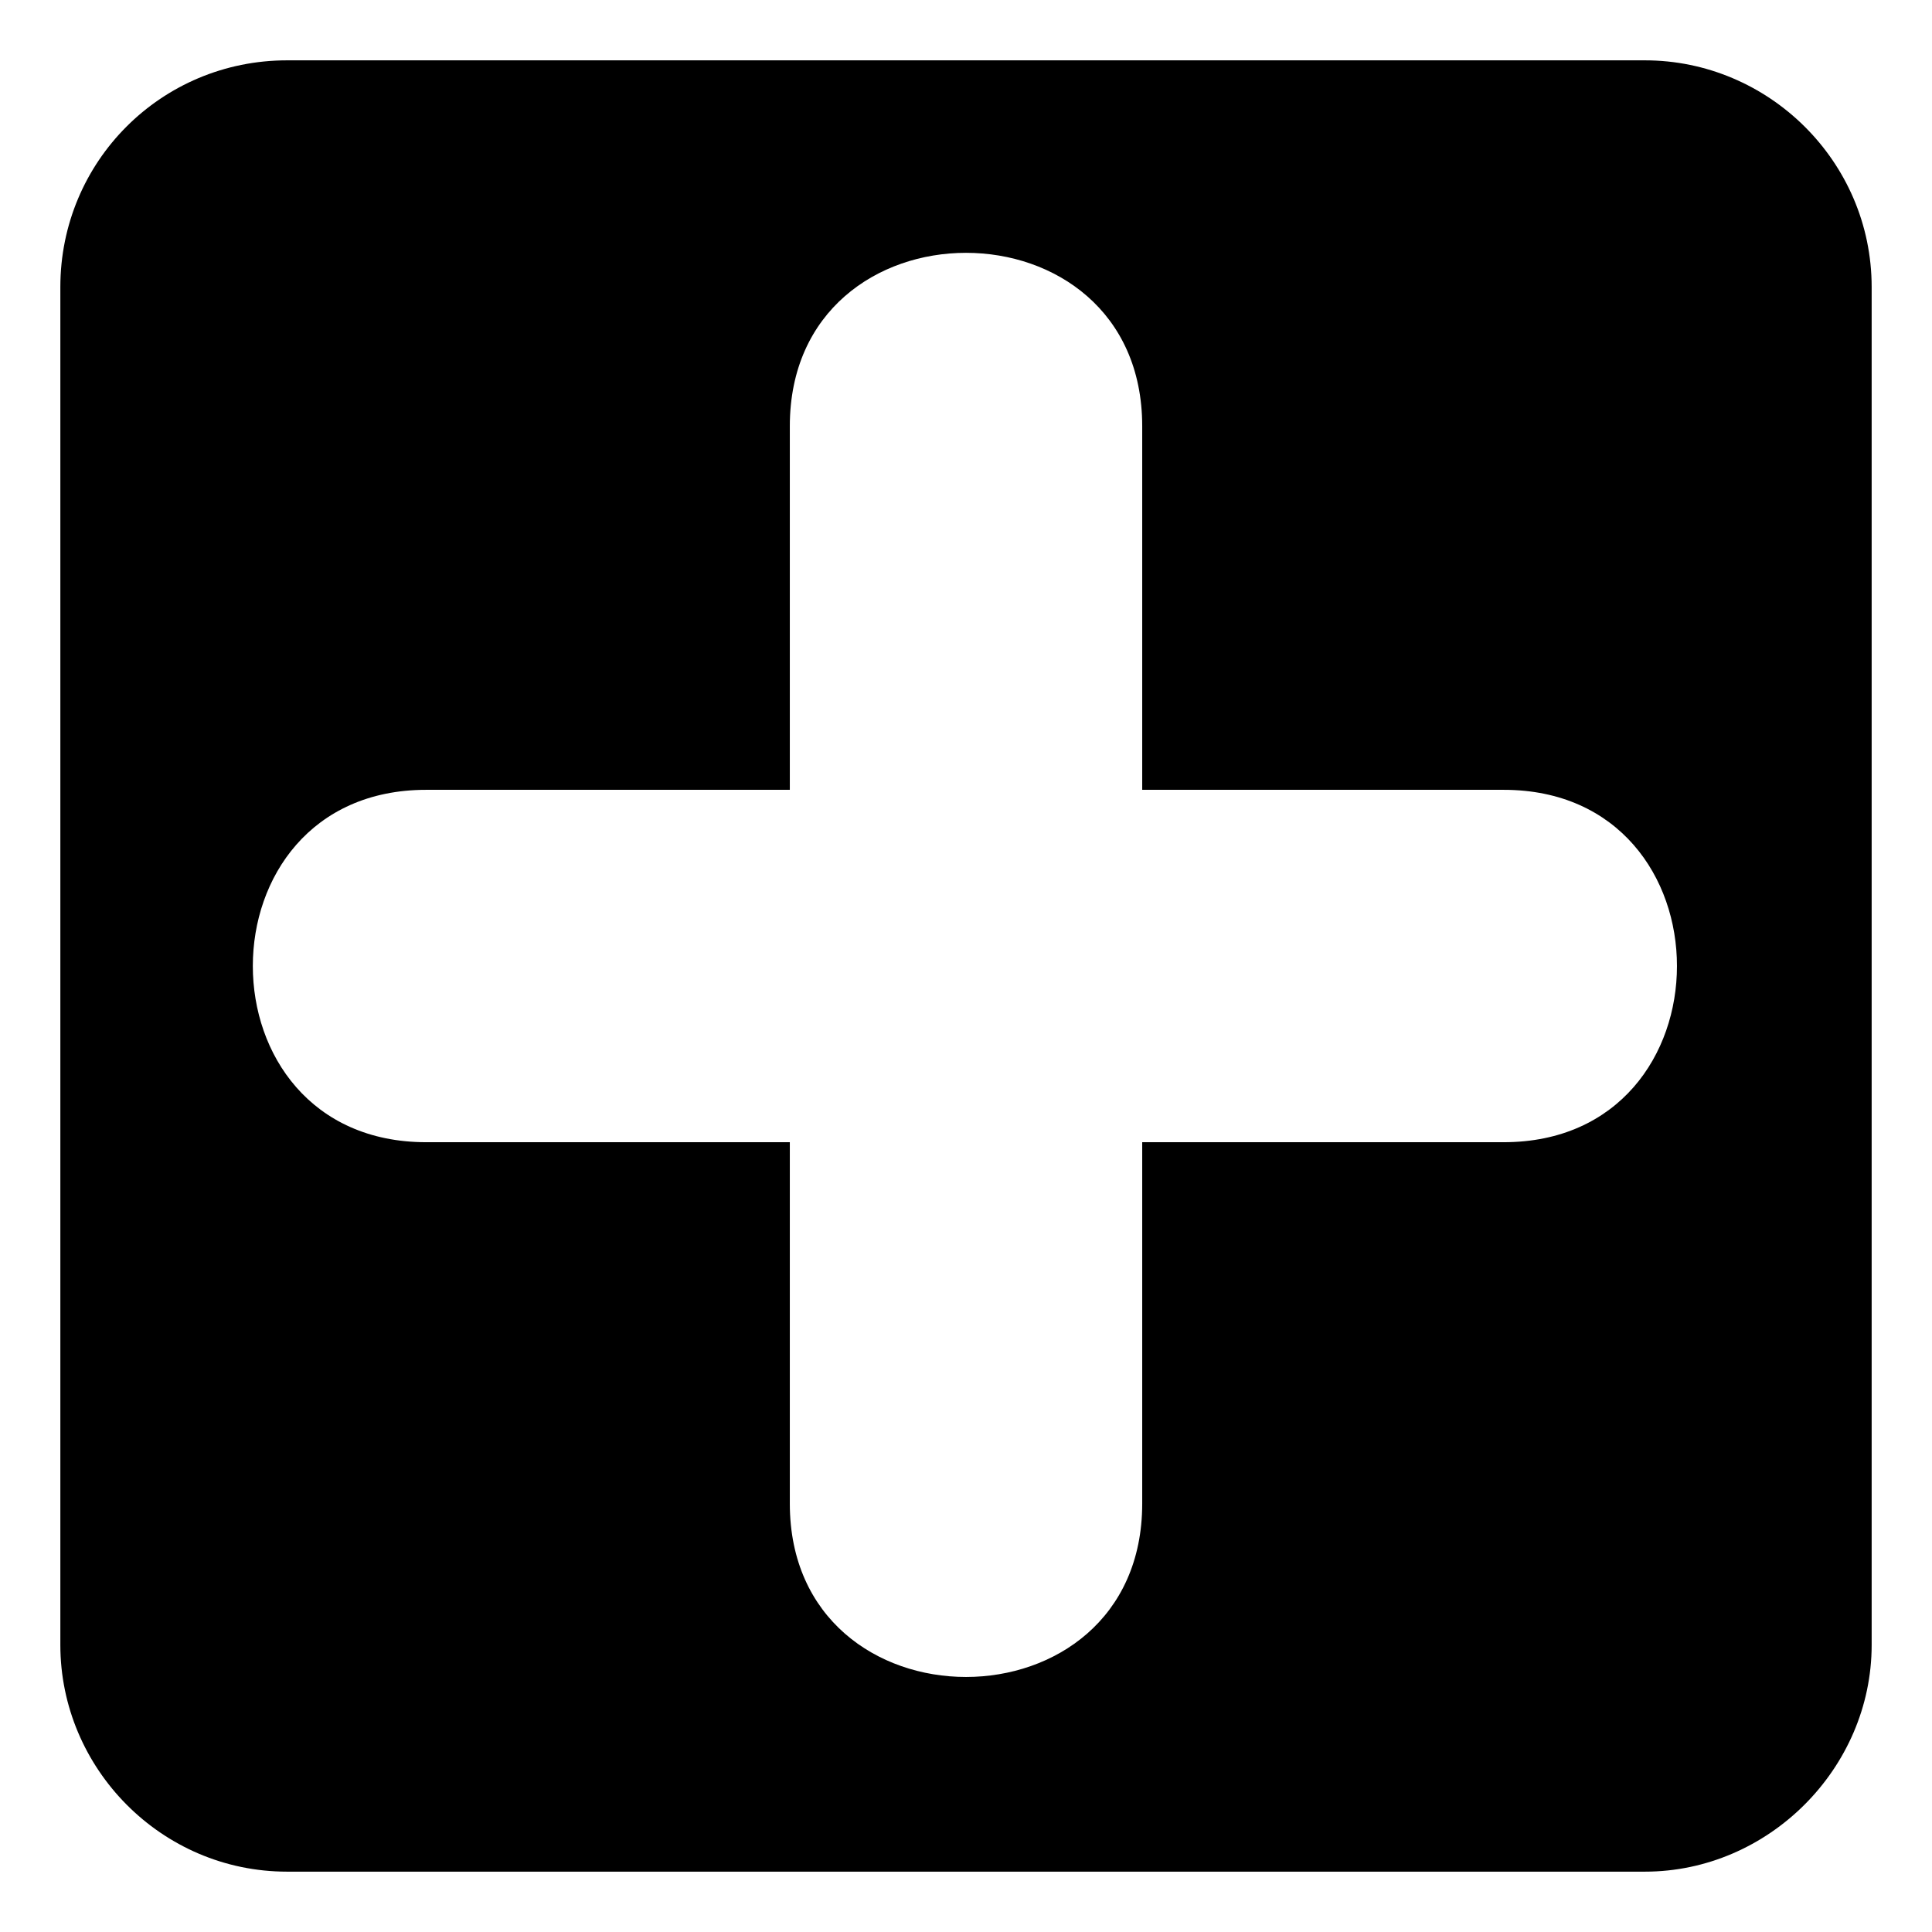 <?xml version="1.0" encoding="UTF-8"?>
<!-- Uploaded to: ICON Repo, www.svgrepo.com, Generator: ICON Repo Mixer Tools -->
<svg fill="#000000" width="800px" height="800px" version="1.1" viewBox="144 144 512 512" xmlns="http://www.w3.org/2000/svg">
 <path d="m220.07 159.99h359.86c32.715 0 60.078 26.766 60.078 60.078v359.86c0 32.715-27.363 60.078-60.078 60.078h-359.86c-33.309 0-60.078-27.363-60.078-60.078v-359.86c0-33.309 26.766-60.078 60.078-60.078zm133.24 193.32h-96.359c-61.266 0-61.266 93.387 0 93.387h96.359v95.766c0 61.266 93.387 61.266 93.387 0v-95.766h95.766c61.266 0 61.266-93.387 0-93.387h-95.766v-96.359c0-61.266-93.387-61.266-93.387 0z" fill-rule="evenodd"/>
</svg>